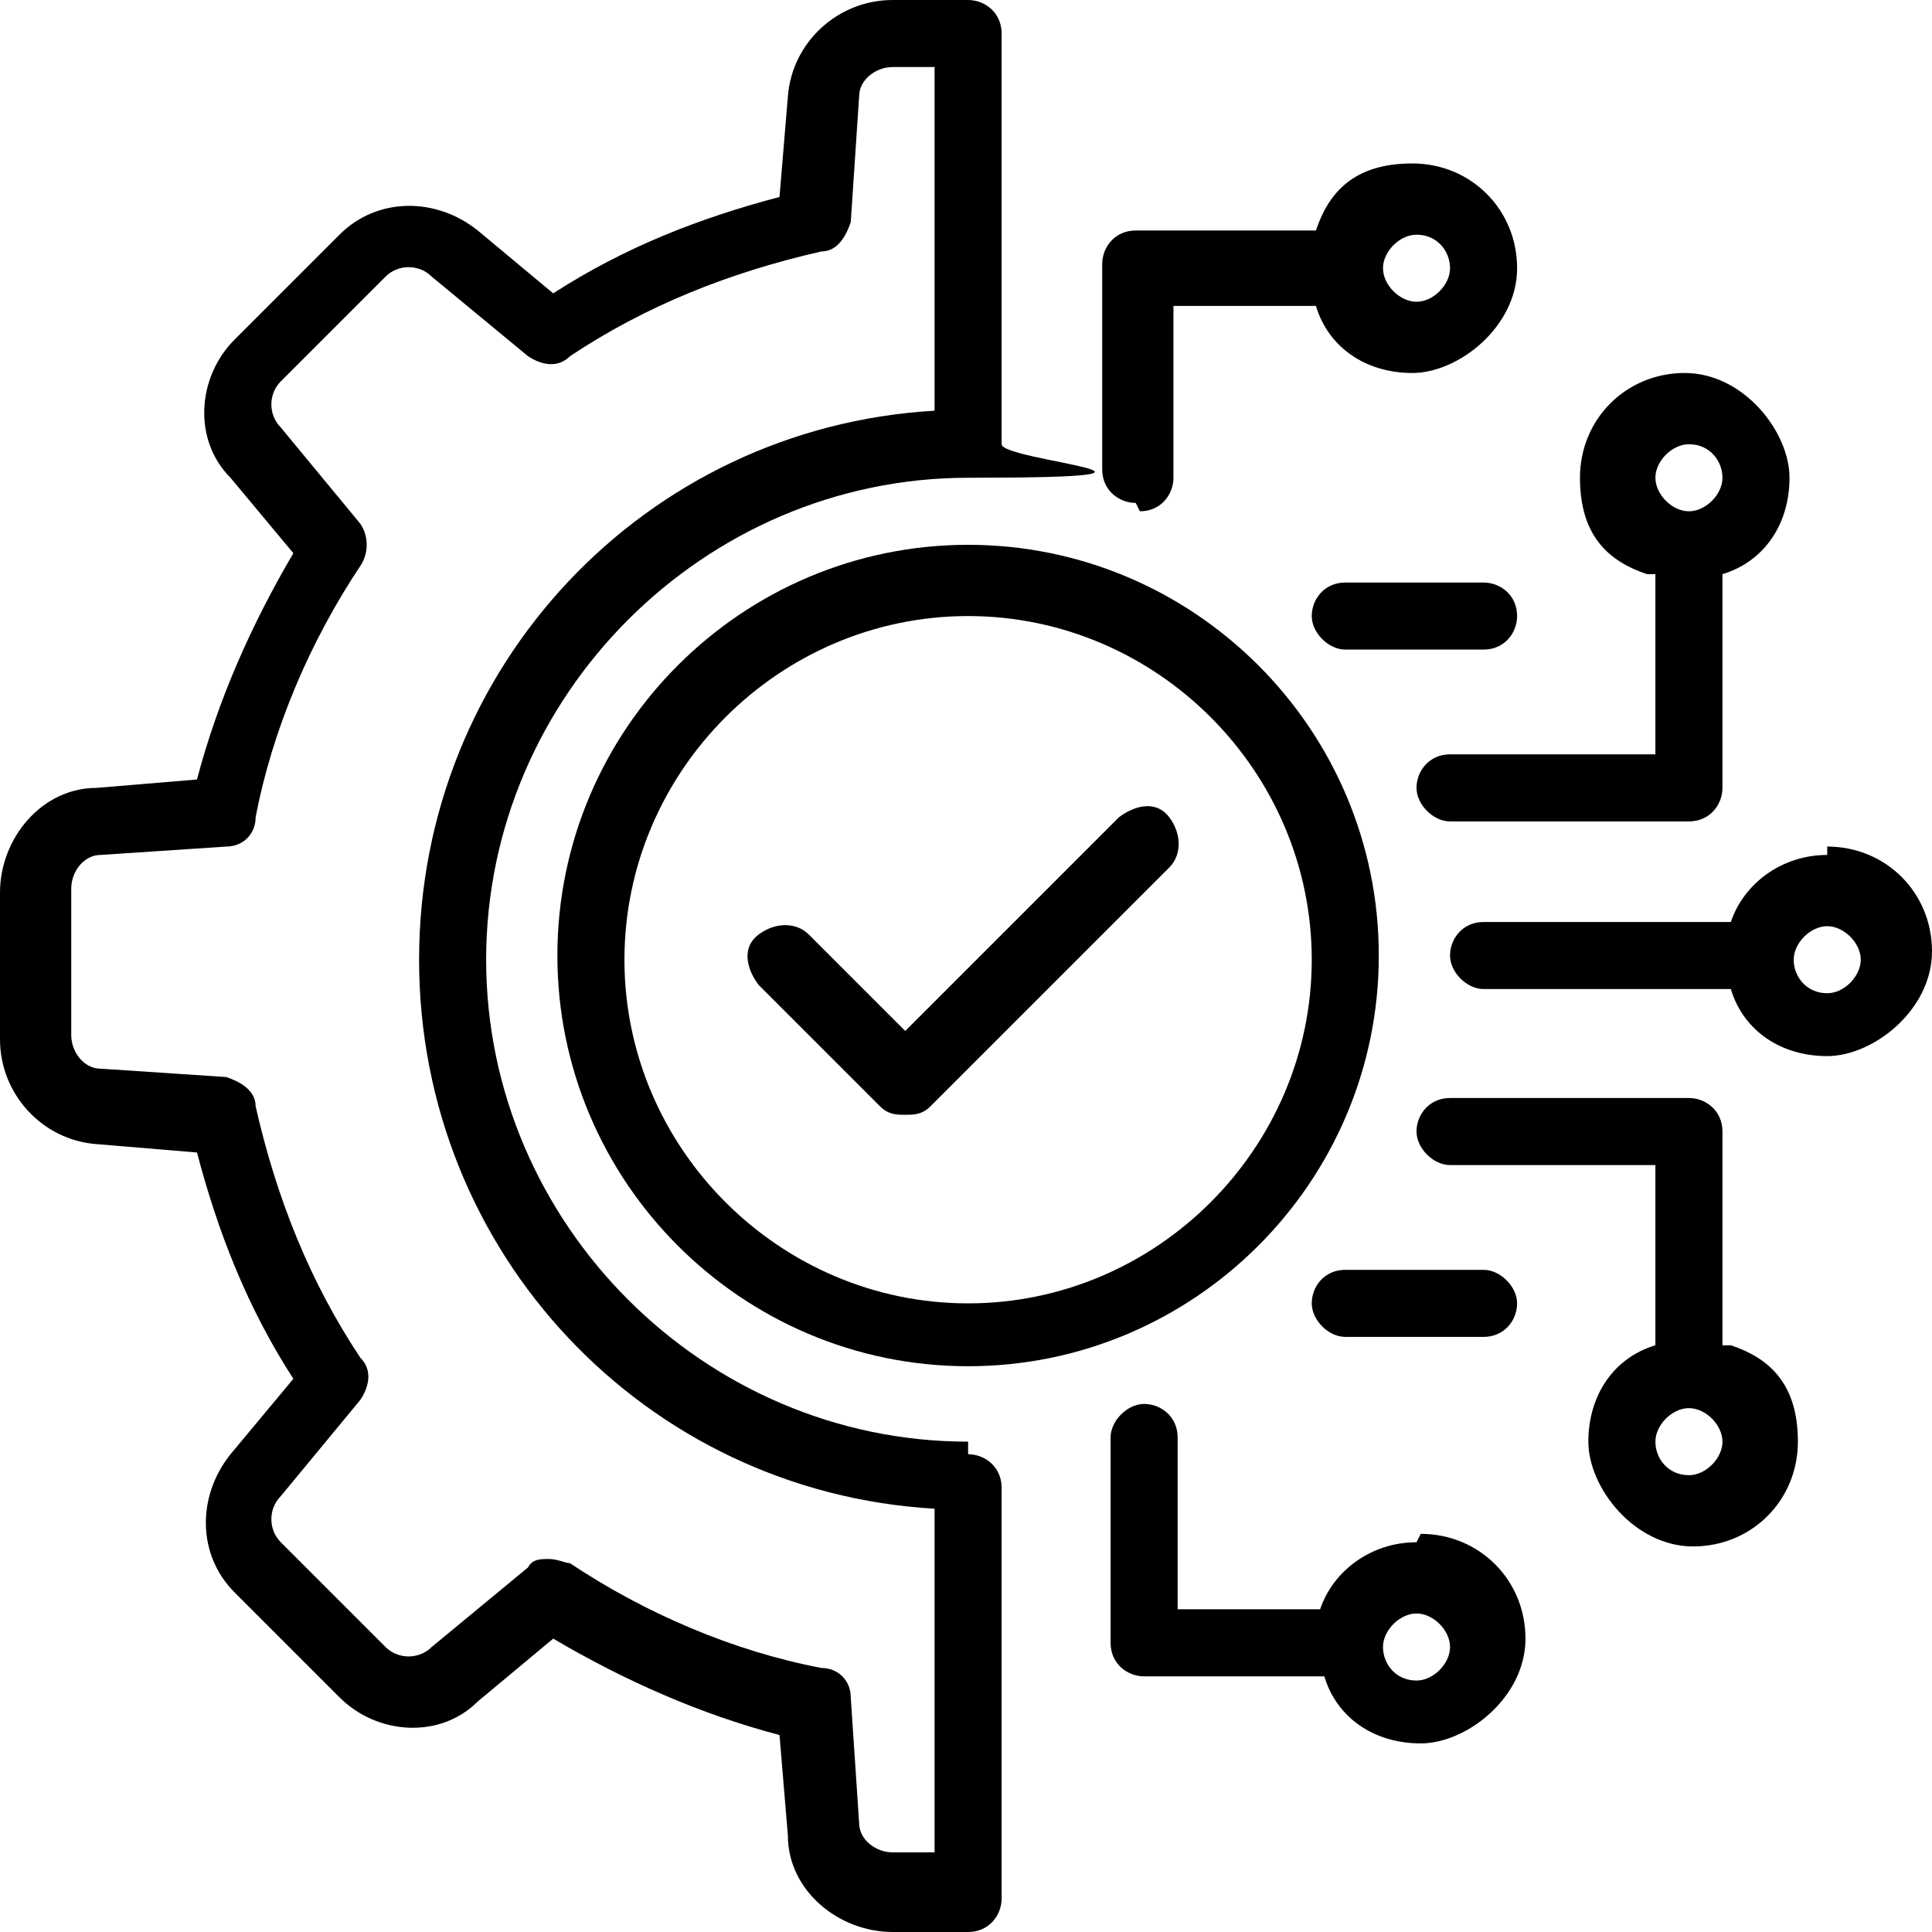 <?xml version="1.0" encoding="UTF-8"?> <svg xmlns="http://www.w3.org/2000/svg" id="Layer_2" data-name="Layer 2" viewBox="0 0 46.1 46.1"><defs><style> .cls-1 { stroke-width: 0px; } </style></defs><g id="Layer_1-2" data-name="Layer 1"><g><path class="cls-1" d="m23.1,34.4c-6.3,0-11.5-5.2-11.5-11.5s5.2-11.5,11.5-11.5.8-.4.8-.8V.8c0-.5-.4-.8-.8-.8h-1.8c-1.3,0-2.4,1-2.5,2.3l-.2,2.4c-1.9.5-3.7,1.2-5.4,2.3l-1.8-1.5c-1-.8-2.4-.8-3.3.1l-2.5,2.5c-.9.9-1,2.4-.1,3.3l1.5,1.8c-1,1.7-1.8,3.5-2.3,5.4l-2.4.2c-1.3,0-2.3,1.2-2.3,2.5v3.5c0,1.3,1,2.4,2.3,2.5l2.4.2c.5,1.9,1.2,3.7,2.3,5.4l-1.5,1.8c-.8,1-.8,2.4.1,3.3l2.5,2.5c.9.9,2.4,1,3.3.1l1.8-1.5c1.7,1,3.5,1.8,5.4,2.3l.2,2.4c0,1.3,1.2,2.3,2.5,2.3h1.8c.5,0,.8-.4.8-.8v-9.8c0-.5-.4-.8-.8-.8h0v-.3Zm-.8,9.8h-1c-.4,0-.8-.3-.8-.7l-.2-3c0-.4-.3-.7-.7-.7-2.1-.4-4.2-1.3-6-2.5-.1,0-.3-.1-.5-.1s-.4,0-.5.2l-2.3,1.9c-.3.3-.8.3-1.1,0l-2.5-2.5c-.3-.3-.3-.8,0-1.1l1.9-2.3c.2-.3.3-.7,0-1-1.2-1.8-2-3.8-2.5-6,0-.4-.4-.6-.7-.7l-3-.2c-.4,0-.7-.4-.7-.8v-3.5c0-.4.3-.8.7-.8l3-.2c.4,0,.7-.3.7-.7.4-2.1,1.3-4.2,2.5-6,.2-.3.2-.7,0-1l-1.9-2.3c-.3-.3-.3-.8,0-1.1l2.5-2.5c.3-.3.8-.3,1.1,0l2.3,1.9c.3.2.7.3,1,0,1.8-1.2,3.8-2,6-2.5.4,0,.6-.4.7-.7l.2-3c0-.4.4-.7.8-.7h1v8.2c-6.9.4-12.3,6.1-12.3,13.1s5.4,12.7,12.3,13.1v8.2h0Z"></path><path class="cls-1" d="m23.1,13c-5.4,0-9.8,4.4-9.8,9.8s4.4,9.8,9.8,9.8,9.8-4.4,9.8-9.8-4.4-9.8-9.8-9.8Zm0,18.1c-4.5,0-8.2-3.7-8.2-8.2s3.7-8.2,8.2-8.2,8.2,3.7,8.2,8.2-3.7,8.2-8.2,8.2Z"></path><path class="cls-1" d="m43.6,20.4c-1.1,0-2,.7-2.3,1.6h-5.9c-.5,0-.8.4-.8.8s.4.8.8.8h5.9c.3,1,1.2,1.6,2.3,1.6s2.5-1.1,2.5-2.5-1.1-2.5-2.5-2.5v.2Zm0,3.3c-.5,0-.8-.4-.8-.8s.4-.8.8-.8.8.4.8.8-.4.8-.8.8Z"></path><path class="cls-1" d="m41.1,32.1v-5.1c0-.5-.4-.8-.8-.8h-5.7c-.5,0-.8.4-.8.8s.4.8.8.8h4.9v4.3c-1,.3-1.6,1.2-1.6,2.3s1.1,2.5,2.5,2.5,2.5-1.1,2.5-2.5-.7-2-1.6-2.3h-.2Zm-.8,3.1c-.5,0-.8-.4-.8-.8s.4-.8.8-.8.8.4.8.8-.4.8-.8.8Z"></path><path class="cls-1" d="m33.8,36.8c-1.1,0-2,.7-2.3,1.6h-3.4v-4.1c0-.5-.4-.8-.8-.8s-.8.4-.8.8v4.9c0,.5.4.8.8.8h4.3c.3,1,1.2,1.6,2.3,1.6s2.5-1.1,2.5-2.5-1.1-2.5-2.5-2.5h0l-.1.2Zm0,3.3c-.5,0-.8-.4-.8-.8s.4-.8.8-.8.8.4.8.8-.4.8-.8.8Z"></path><path class="cls-1" d="m35.4,30.3h-3.3c-.5,0-.8.4-.8.8s.4.8.8.8h3.3c.5,0,.8-.4.8-.8s-.4-.8-.8-.8Z"></path><path class="cls-1" d="m39.5,13.7v4.3h-4.9c-.5,0-.8.4-.8.8s.4.8.8.8h5.7c.5,0,.8-.4.8-.8v-5.1c1-.3,1.6-1.2,1.6-2.3s-1.1-2.5-2.5-2.5-2.5,1.1-2.5,2.5.7,2,1.6,2.3h.2Zm.8-3.1c.5,0,.8.4.8.8s-.4.8-.8.8-.8-.4-.8-.8.4-.8.8-.8Z"></path><path class="cls-1" d="m27.2,12.2c.5,0,.8-.4.8-.8v-4.1h3.4c.3,1,1.2,1.6,2.3,1.6s2.5-1.1,2.5-2.5-1.1-2.5-2.5-2.5-2,.7-2.3,1.6h-4.3c-.5,0-.8.4-.8.8v4.9c0,.5.4.8.8.8h0l.1.2Zm6.6-6.6c.5,0,.8.4.8.8s-.4.8-.8.8-.8-.4-.8-.8.4-.8.8-.8Z"></path><path class="cls-1" d="m36.2,14.7c0-.5-.4-.8-.8-.8h-3.3c-.5,0-.8.4-.8.8s.4.8.8.8h3.3c.5,0,.8-.4.8-.8Z"></path><path class="cls-1" d="m26.8,19.4l-5.2,5.2-2.3-2.3c-.3-.3-.8-.3-1.2,0s-.3.8,0,1.2l2.9,2.9c.2.2.4.2.6.2s.4,0,.6-.2l5.7-5.7c.3-.3.3-.8,0-1.2s-.8-.3-1.2,0h0l.1-.1Z"></path></g></g></svg> 